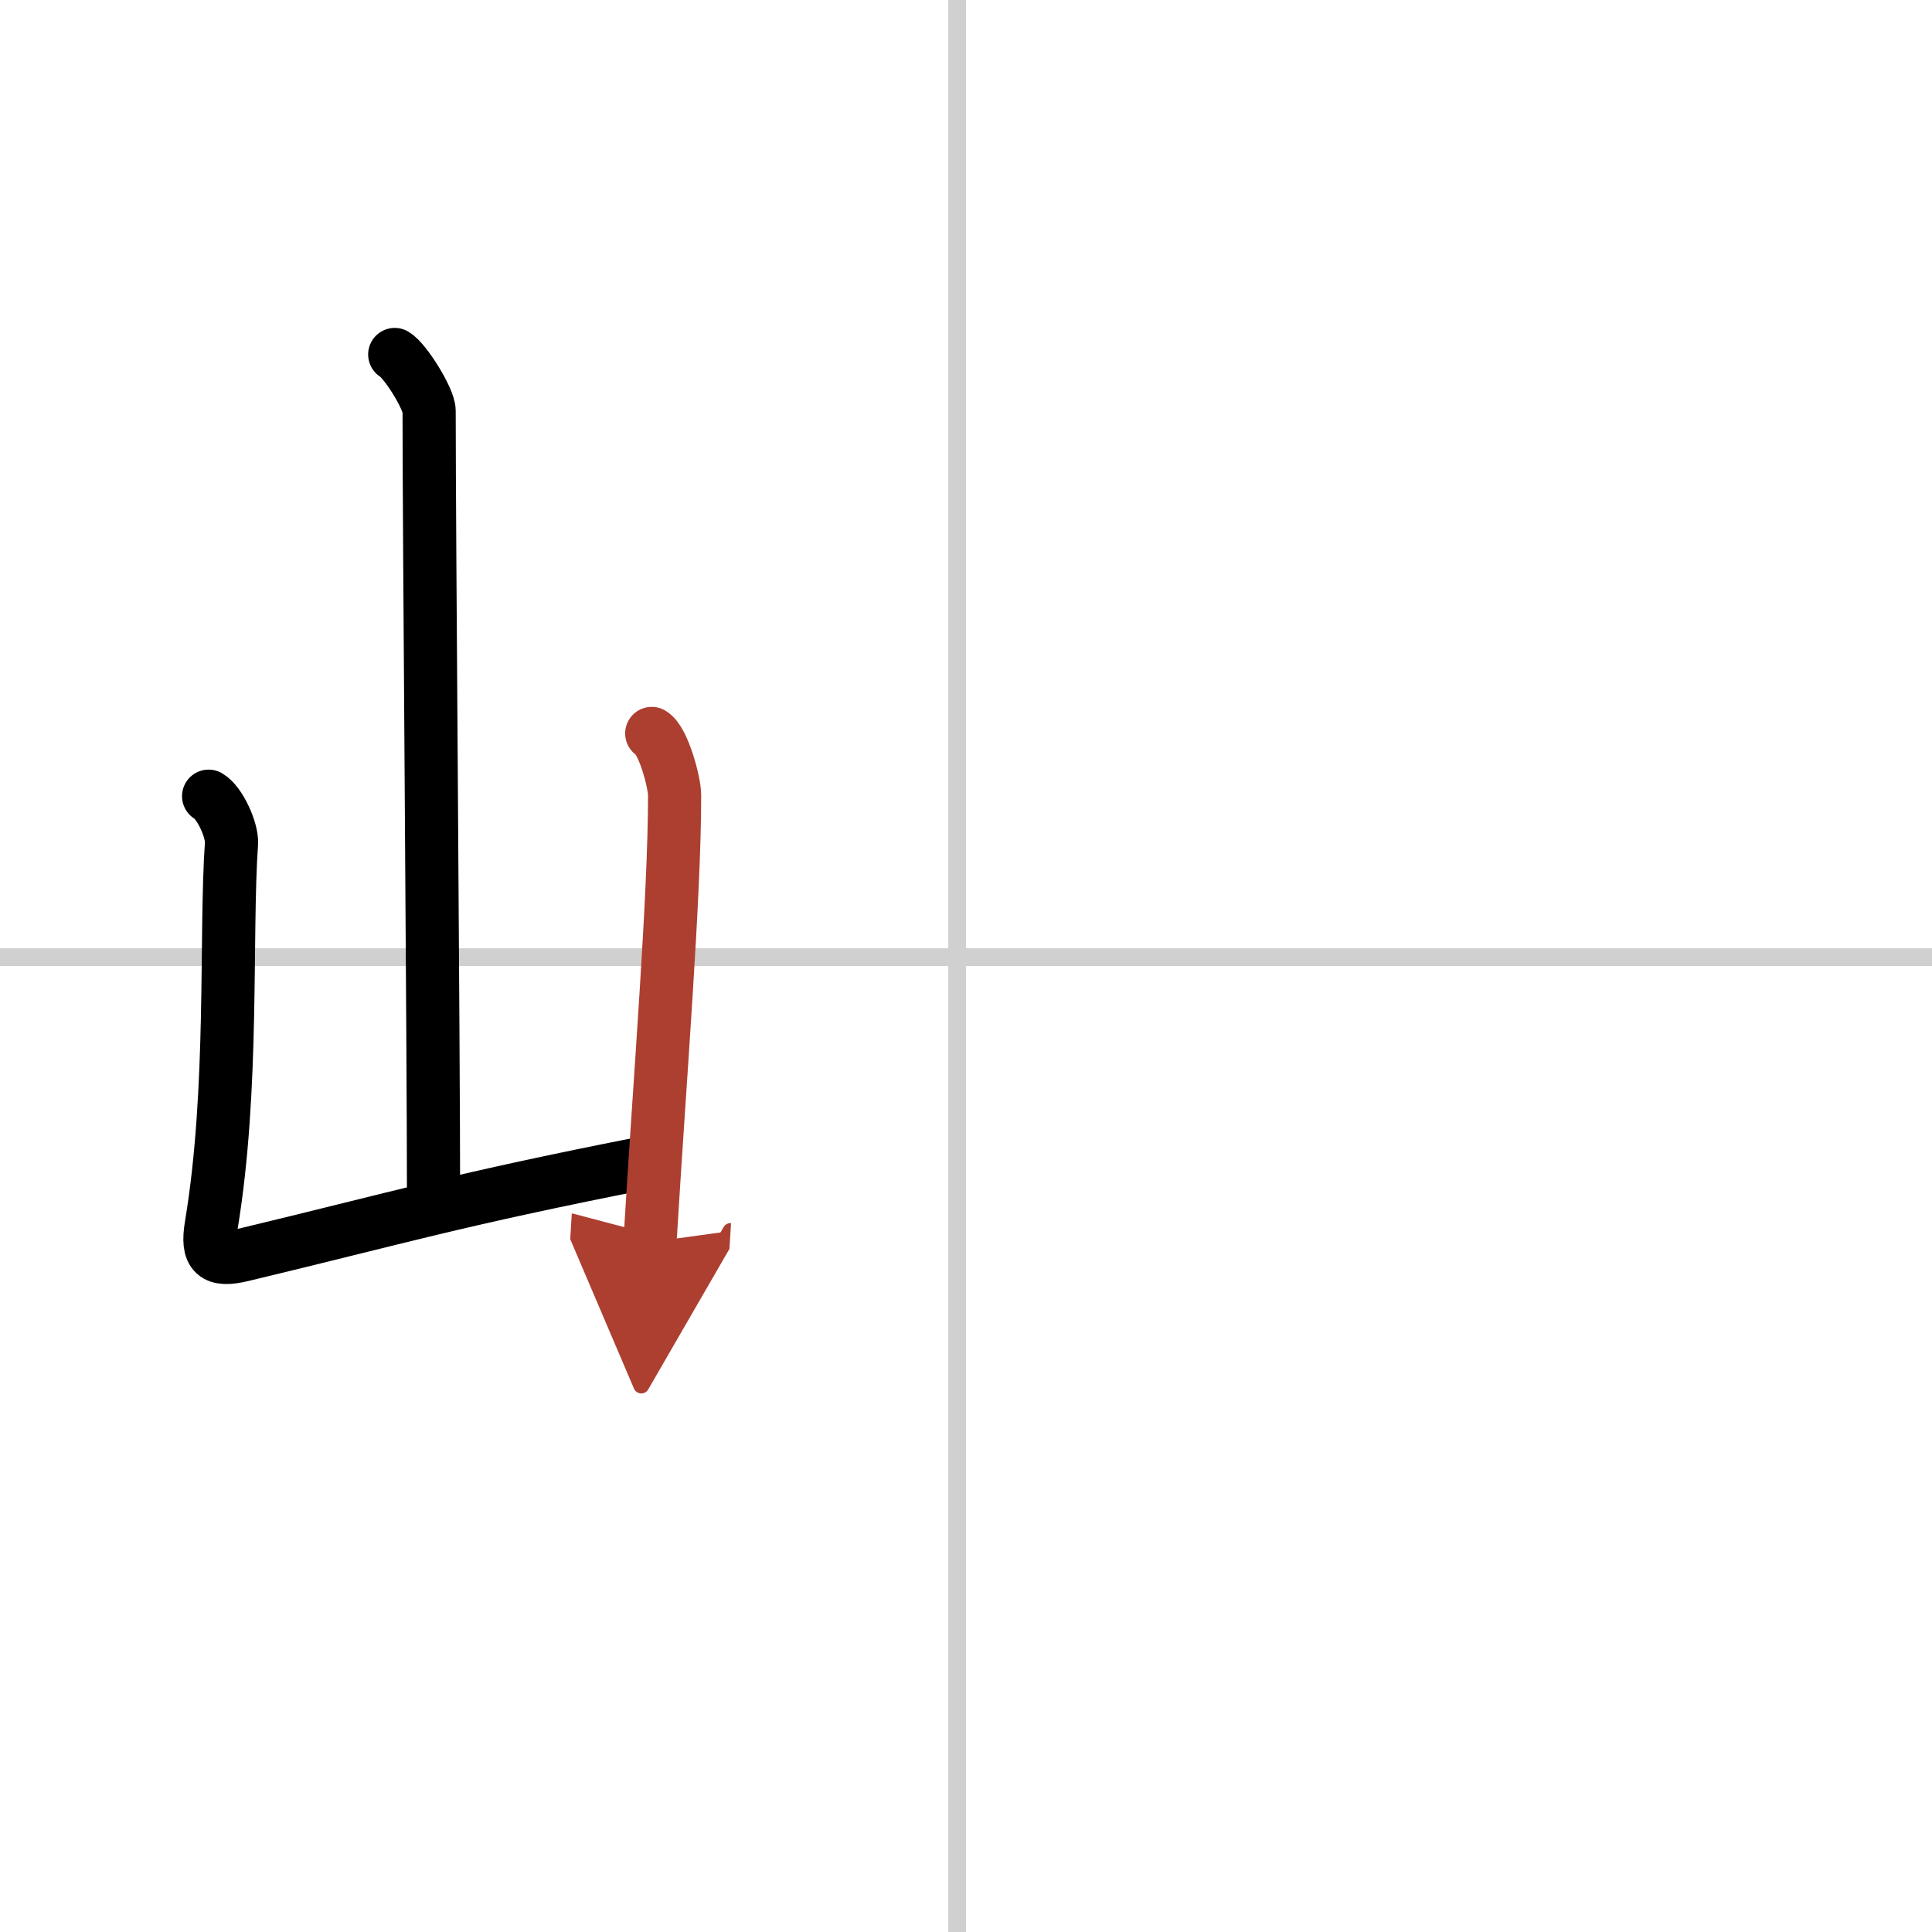 <svg width="400" height="400" viewBox="0 0 109 109" xmlns="http://www.w3.org/2000/svg"><defs><marker id="a" markerWidth="4" orient="auto" refX="1" refY="5" viewBox="0 0 10 10"><polyline points="0 0 10 5 0 10 1 5" fill="#ad3f31" stroke="#ad3f31"/></marker></defs><g fill="none" stroke="#000" stroke-linecap="round" stroke-linejoin="round" stroke-width="3"><rect width="100%" height="100%" fill="#fff" stroke="#fff"/><line x1="54" x2="54" y2="109" stroke="#d0d0d0" stroke-width="1"/><line x2="109" y1="54" y2="54" stroke="#d0d0d0" stroke-width="1"/><path d="m22.27 20c0.58 0.33 1.94 2.5 1.94 3.18 0 7.01 0.25 35.61 0.25 44.6"/><path d="m11.77 44.92c0.64 0.37 1.34 1.93 1.29 2.67-0.36 5.13 0.14 13.84-1.14 21.54-0.28 1.67 0.19 2.06 1.76 1.68 8.93-2.14 12.02-3.11 22.87-5.24"/><path d="m36.77 41.38c0.65 0.37 1.29 2.75 1.29 3.49 0 5.76-0.81 15.62-1.39 25.21" marker-end="url(#a)" stroke="#ad3f31"/></g></svg>
